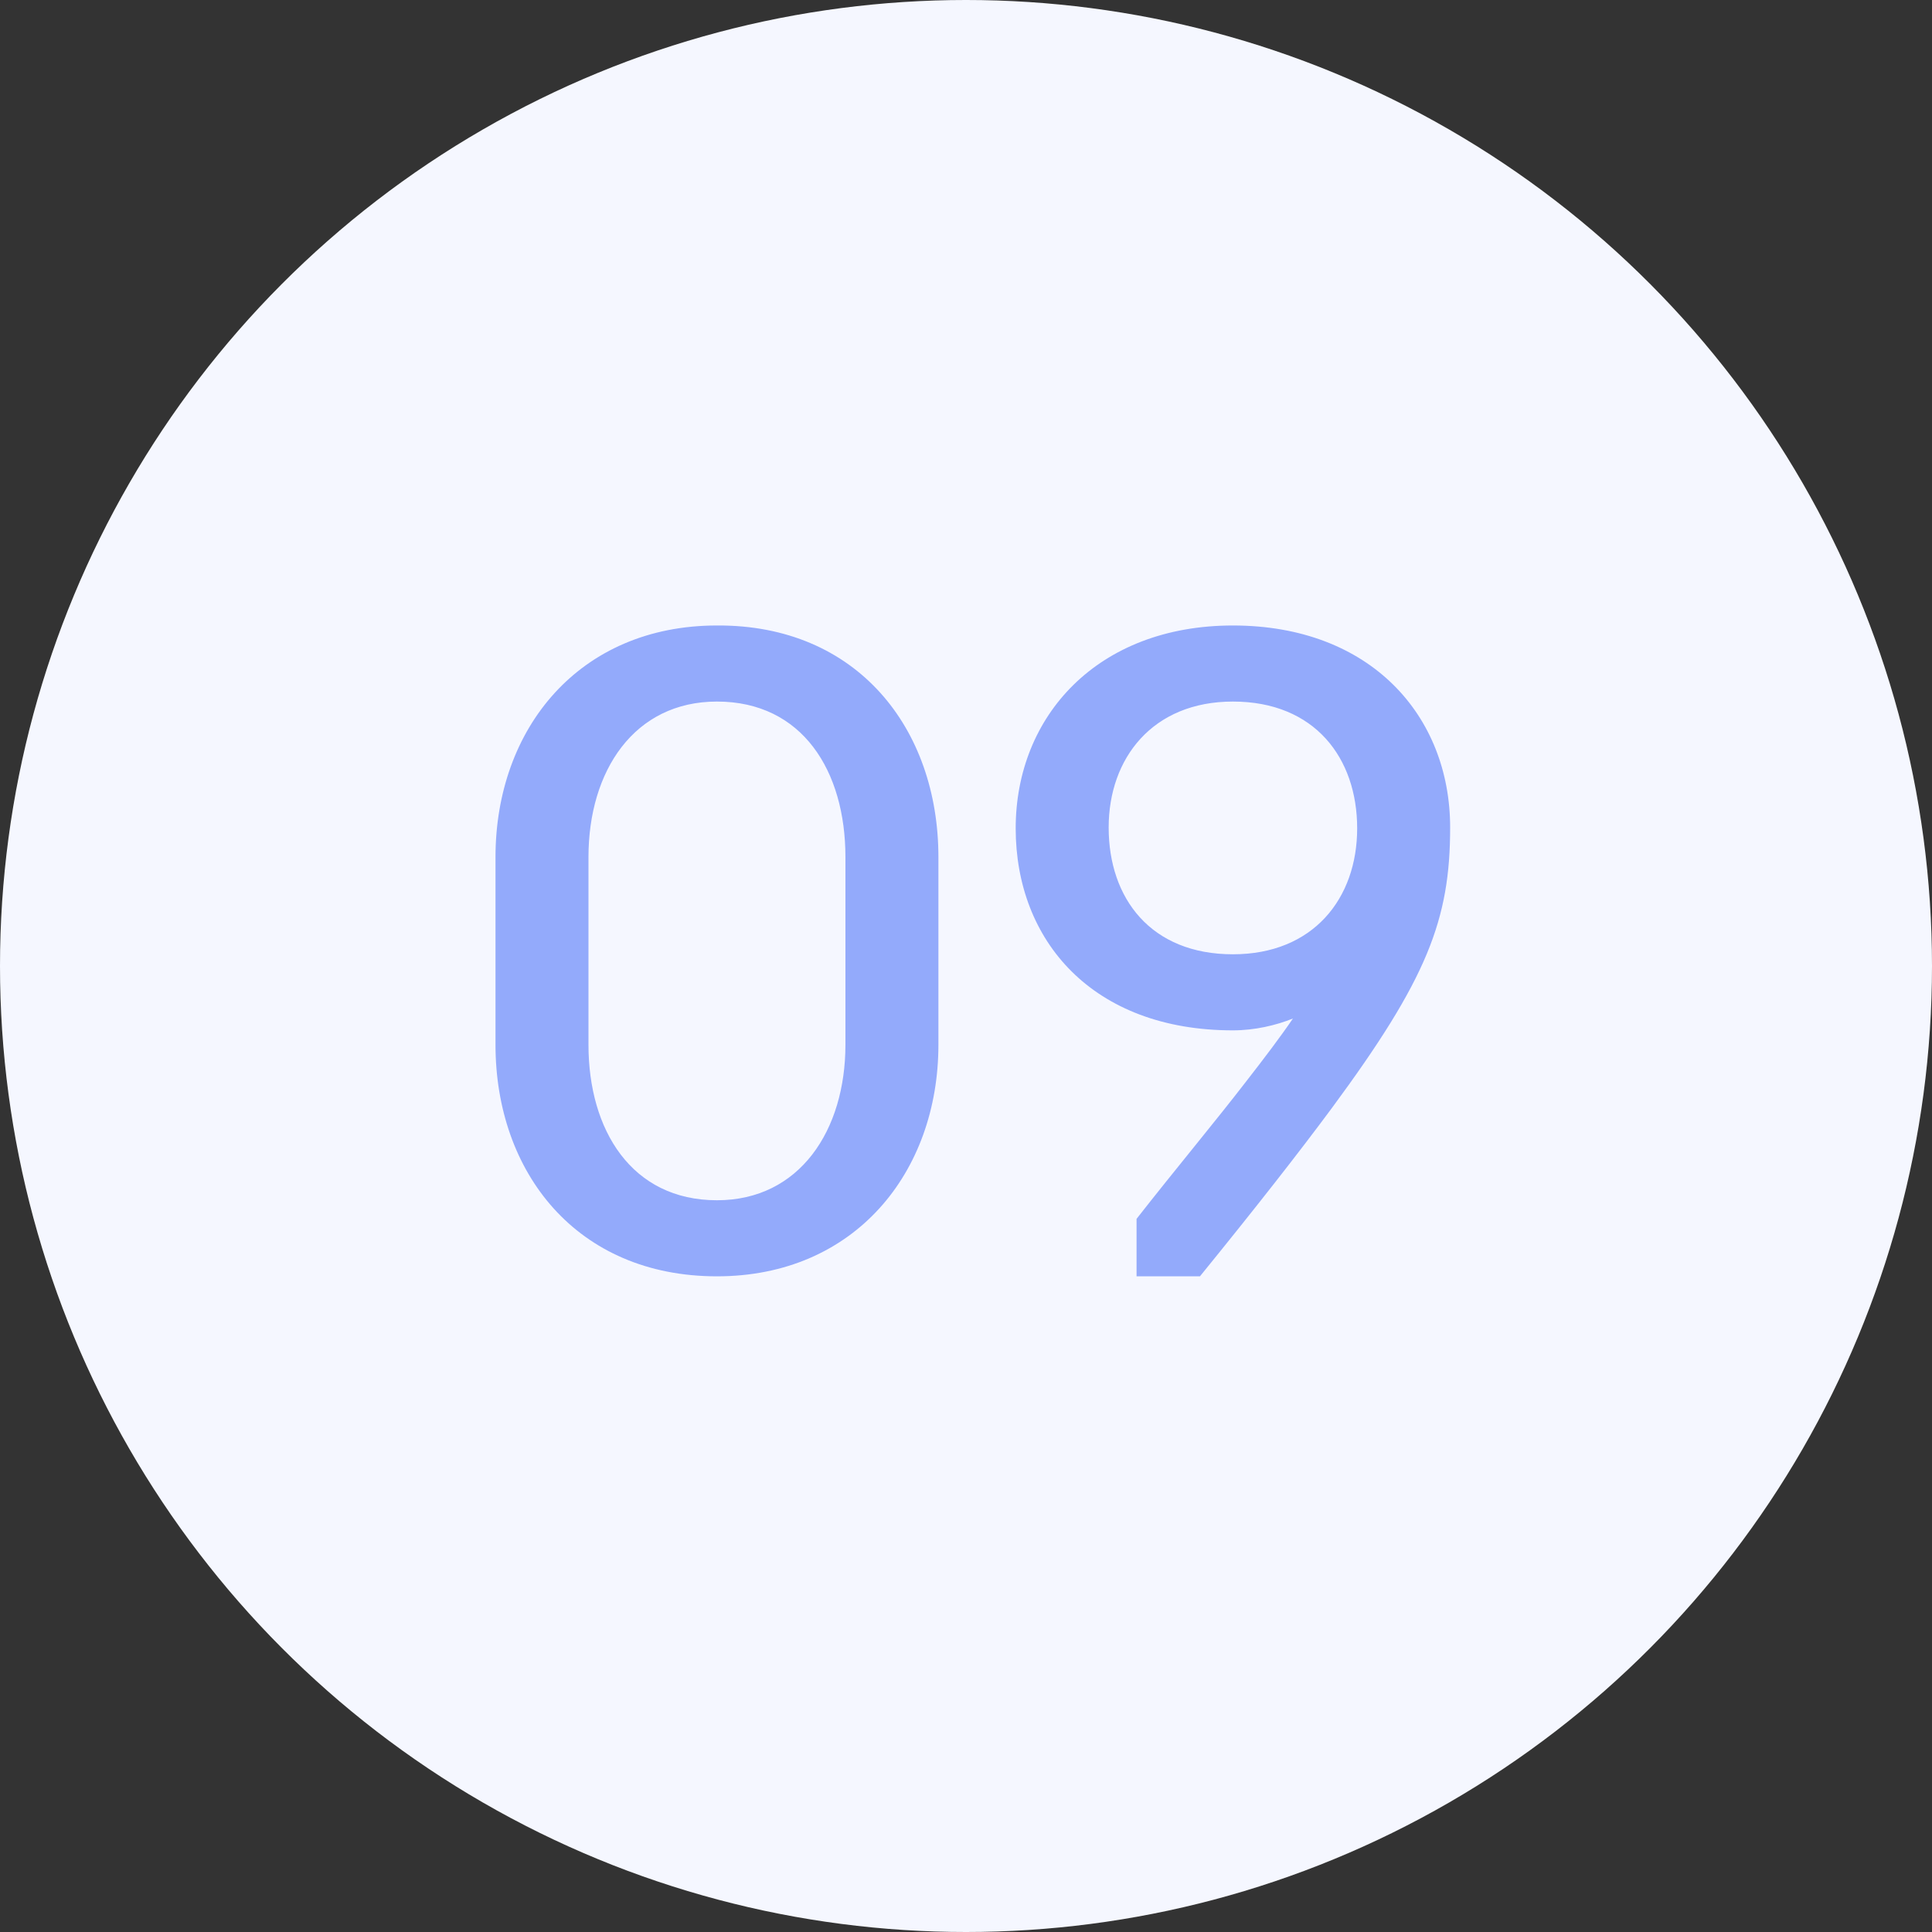 <?xml version="1.0" encoding="UTF-8"?> <svg xmlns="http://www.w3.org/2000/svg" width="32" height="32" viewBox="0 0 32 32" fill="none"><rect x="0" y="0" width="32" height="32" fill="#333333" stroke="none"/><circle cx="16" cy="16" r="16" fill="#F5F7FF"></circle><path d="M11.875 21.14C9.551 21.14 8.207 19.418 8.207 17.304V14.196C8.207 12.068 9.593 10.36 11.875 10.36C14.199 10.346 15.543 12.068 15.543 14.196V17.304C15.543 19.418 14.157 21.14 11.875 21.14ZM11.875 19.88C13.247 19.88 14.003 18.718 14.003 17.304V14.196C14.003 12.768 13.289 11.62 11.875 11.62C10.503 11.62 9.747 12.768 9.747 14.196V17.304C9.747 18.718 10.461 19.88 11.875 19.88ZM18.825 21.14V20.188C19.483 19.348 20.127 18.578 20.645 17.906C20.939 17.528 21.205 17.178 21.415 16.87C21.135 16.982 20.785 17.066 20.421 17.066C18.097 17.066 16.823 15.582 16.823 13.72C16.823 11.858 18.181 10.36 20.421 10.36C22.703 10.36 24.019 11.858 24.019 13.706C24.019 15.232 23.641 16.212 22.059 18.354C21.499 19.11 20.785 20.02 19.875 21.14H18.825ZM20.421 15.806C21.751 15.806 22.479 14.882 22.479 13.72C22.479 12.558 21.779 11.62 20.421 11.62C19.091 11.62 18.363 12.558 18.363 13.706C18.363 14.882 19.063 15.806 20.421 15.806Z" fill="#93AAFB"></path></svg> 